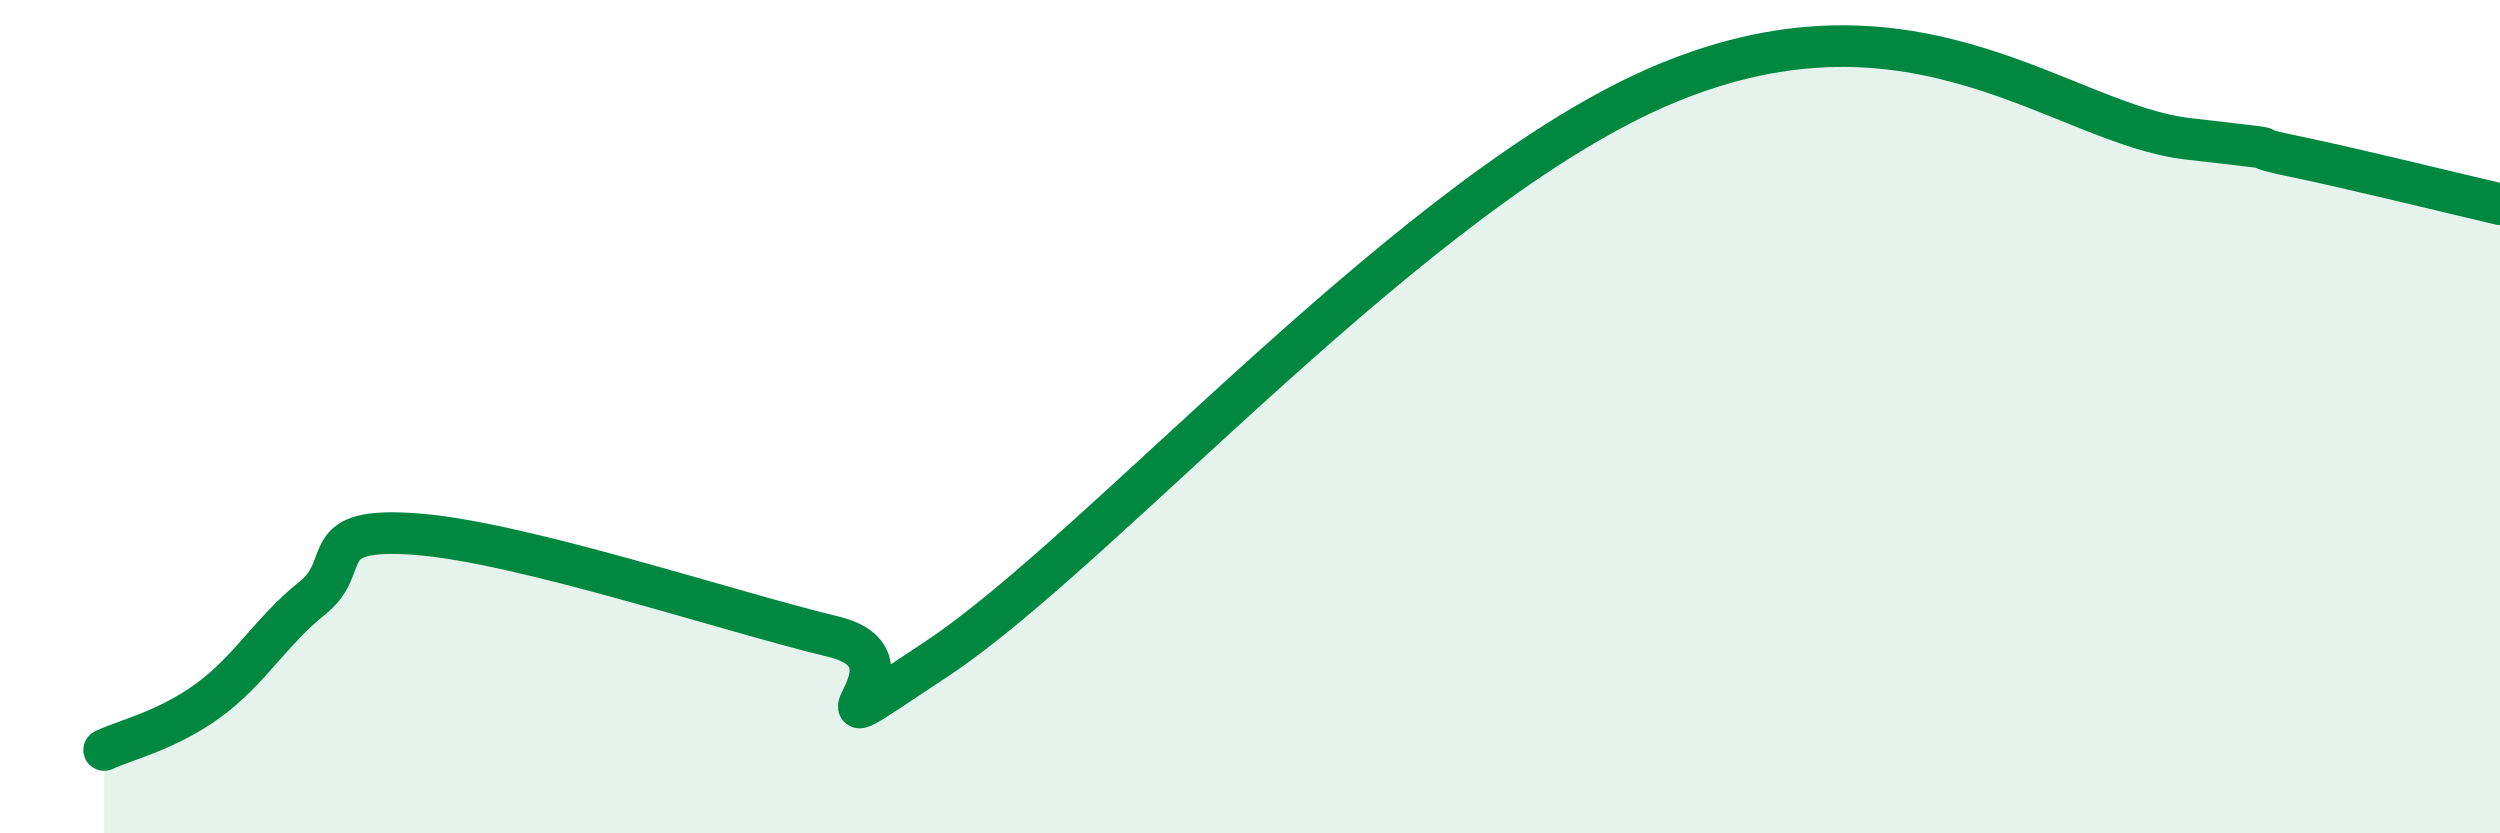 
    <svg width="60" height="20" viewBox="0 0 60 20" xmlns="http://www.w3.org/2000/svg">
      <path
        d="M 2.5,18 C 3,17.76 4,17.54 5,16.81 C 6,16.08 6.5,15.15 7.5,14.35 C 8.5,13.55 7.5,12.63 10,12.82 C 12.5,13.01 17.5,14.68 20,15.28 C 22.5,15.88 18.5,18.46 22.5,15.8 C 26.5,13.14 34,4.49 40,2 C 46,-0.49 49.5,2.98 52.5,3.33 C 55.5,3.68 53.5,3.43 55,3.74 C 56.5,4.05 59,4.67 60,4.9L60 20L2.5 20Z"
        fill="#008740"
        opacity="0.1"
        stroke-linecap="round"
        stroke-linejoin="round"
      />
      <path
        d="M 2.5,18 C 3,17.76 4,17.54 5,16.81 C 6,16.08 6.5,15.15 7.5,14.35 C 8.5,13.55 7.5,12.63 10,12.82 C 12.5,13.01 17.5,14.68 20,15.28 C 22.5,15.88 18.5,18.46 22.5,15.8 C 26.5,13.14 34,4.49 40,2 C 46,-0.49 49.5,2.98 52.5,3.33 C 55.5,3.68 53.5,3.43 55,3.74 C 56.5,4.05 59,4.67 60,4.9"
        stroke="#008740"
        stroke-width="1"
        fill="none"
        stroke-linecap="round"
        stroke-linejoin="round"
      />
    </svg>
  